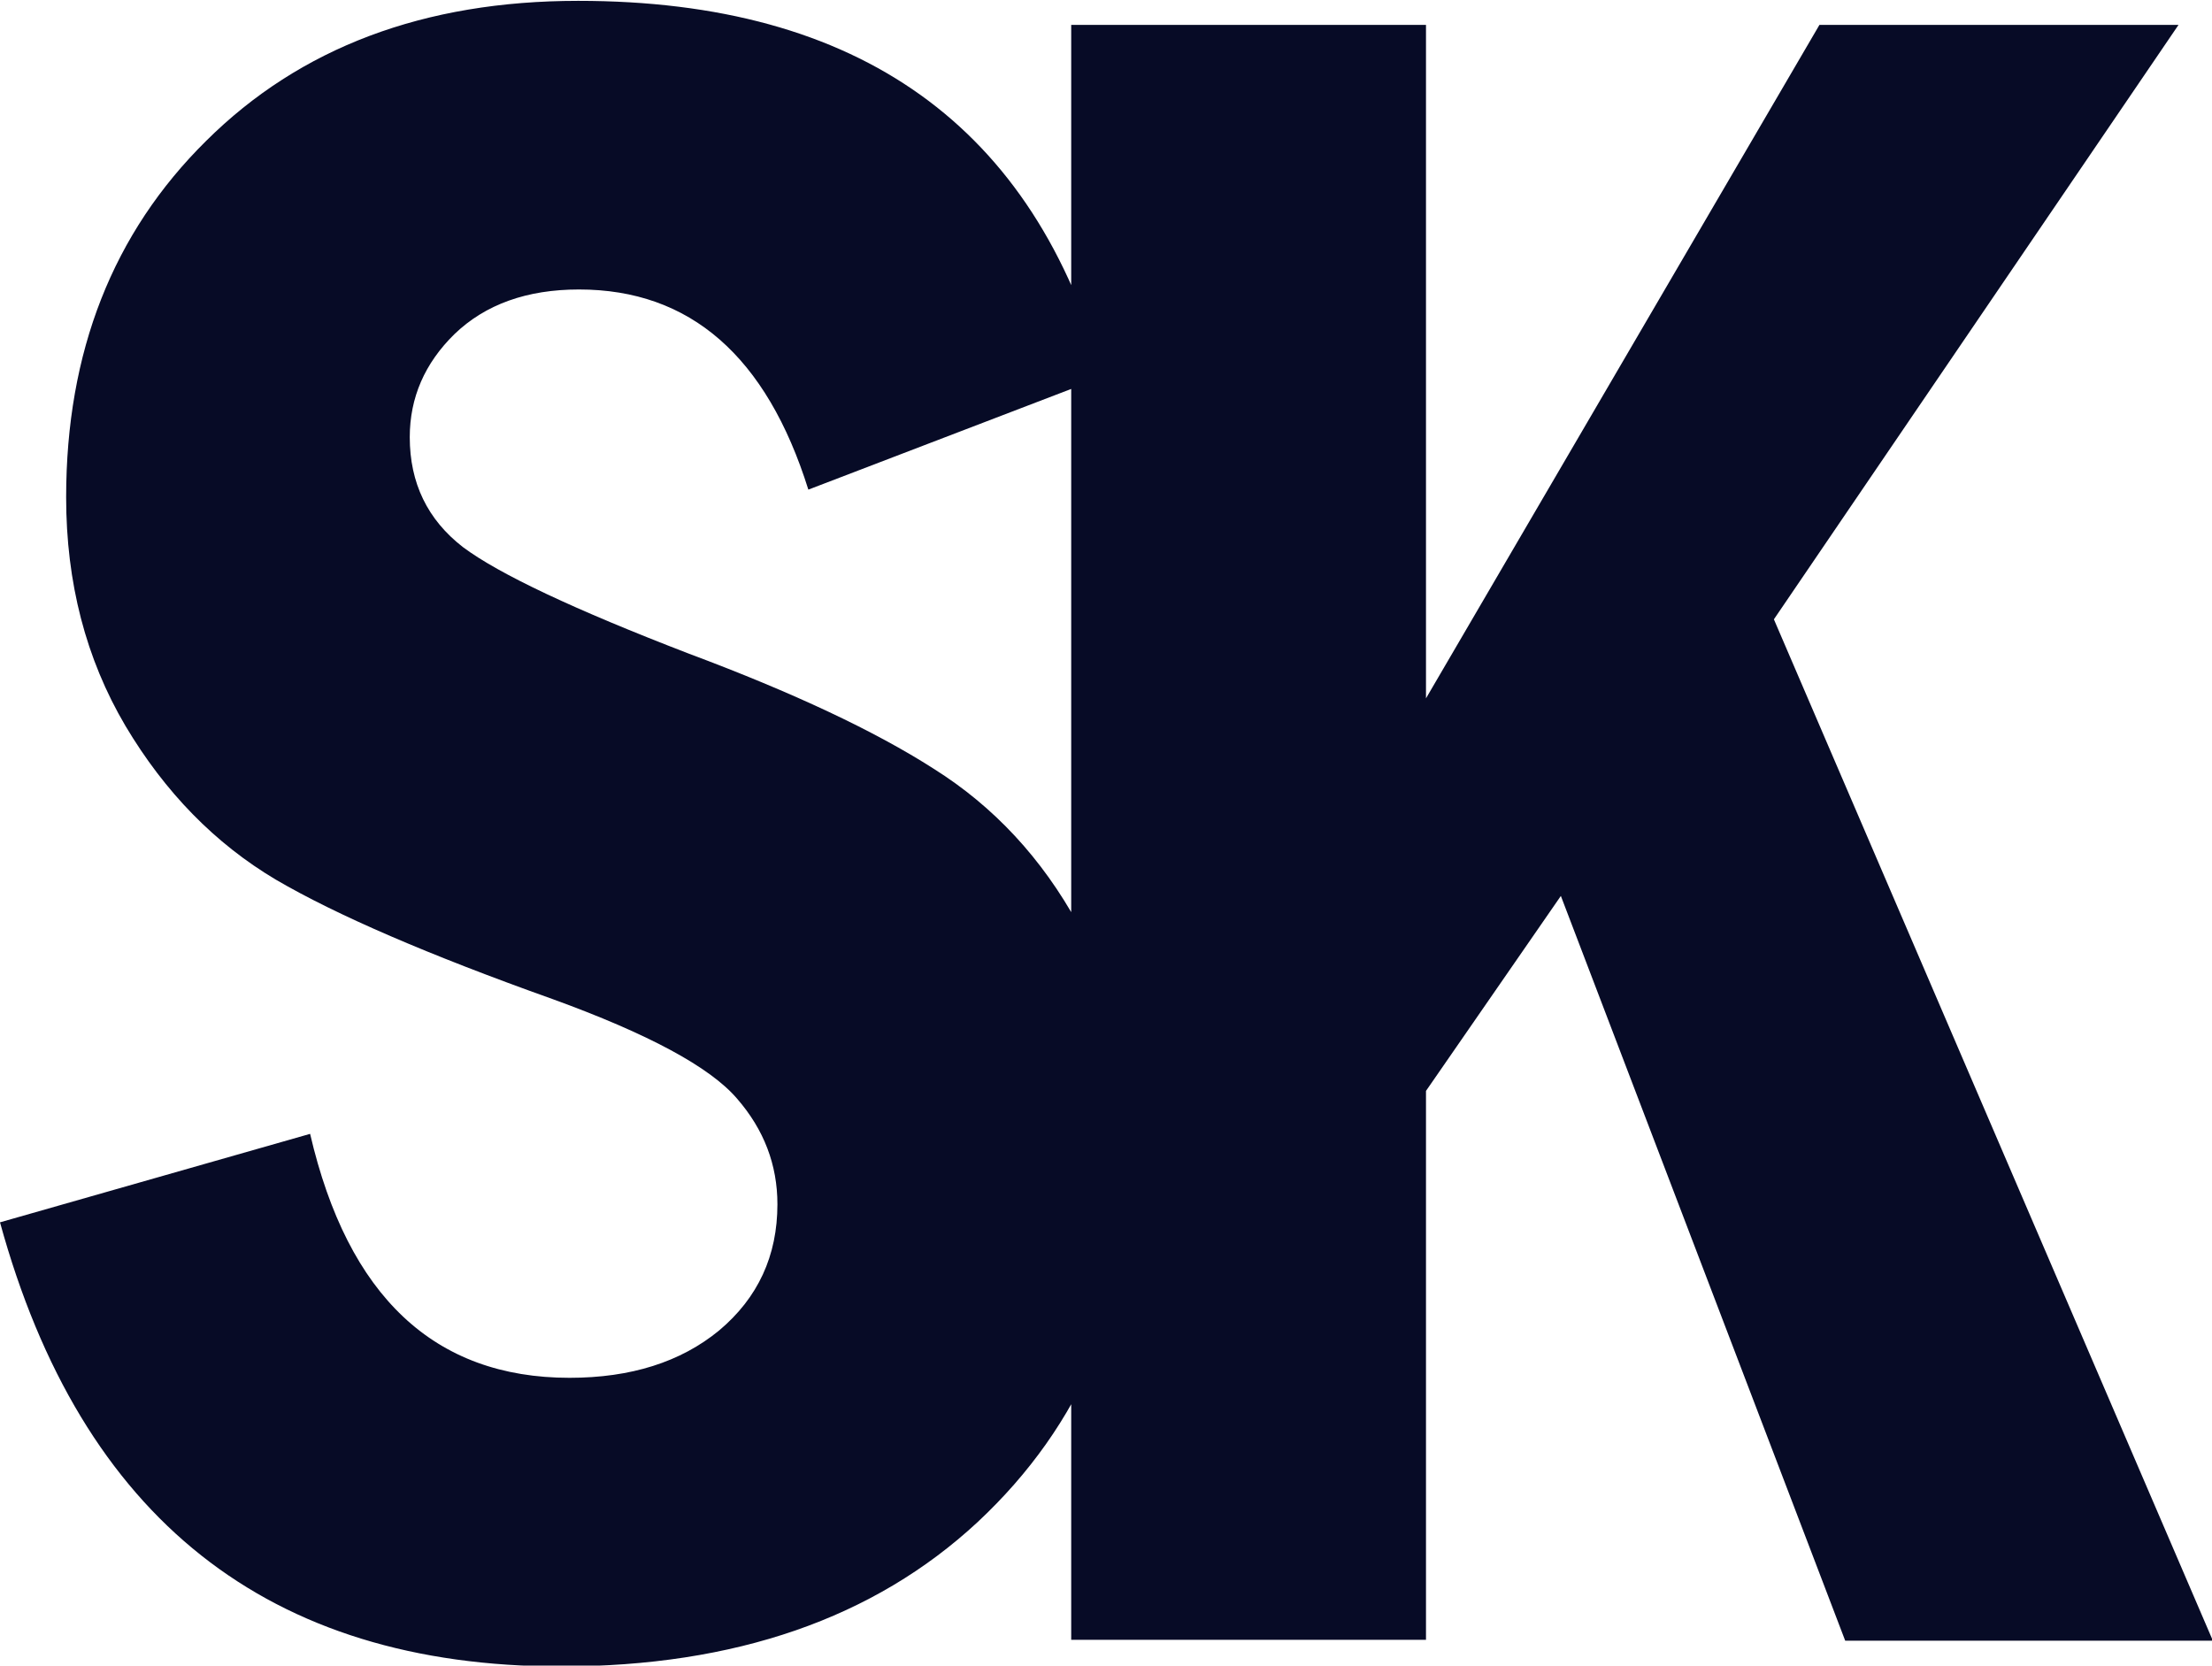 <?xml version="1.0" encoding="UTF-8" standalone="no"?>

<svg
   width="2.575mm"
   height="1.939mm"
   viewBox="0 0 2.575 1.939"
   version="1.1"
   id="svg1"
   xmlns="http://www.w3.org/2000/svg"
   xmlns:svg="http://www.w3.org/2000/svg">

  <defs
     id="defs1" />
  <g

     id="layer1"
     transform="translate(-64.287,-107.266)">
    <path
       d="m 65.57,107.705 -0.342,0.131 q -0.073,-0.233 -0.267,-0.233 -0.091,0 -0.145,0.052 -0.052,0.051 -0.052,0.12 0,0.08 0.062,0.128 0.063,0.047 0.263,0.124 0.182,0.068 0.285,0.134 0.105,0.066 0.168,0.181 0.065,0.113 0.065,0.263 0,0.263 -0.182,0.433 -0.181,0.168 -0.485,0.168 -0.511,0 -0.653,-0.517 l 0.361,-0.103 q 0.066,0.284 0.302,0.284 0.107,0 0.174,-0.055 0.068,-0.057 0.068,-0.147 0,-0.069 -0.047,-0.123 -0.047,-0.055 -0.215,-0.116 -0.216,-0.077 -0.322,-0.139 -0.106,-0.063 -0.175,-0.179 -0.069,-0.117 -0.069,-0.266 0,-0.254 0.163,-0.415 0.164,-0.163 0.433,-0.163 0.491,0 0.612,0.438 z M 65.534,107.295 h 0.413 v 0.784 l 0.458,-0.784 h 0.418 l -0.471,0.692 0.511,1.189 H 66.435 l -0.331,-0.867 -0.157,0.227 v 0.639 H 65.534 Z"
       id="text2"
       style="font-size:2.822px;font-family:'Franklin Gothic Demi Cond';-inkscape-font-specification:'Franklin Gothic Demi Cond, Normal';font-variant-ligatures:discretionary-ligatures;letter-spacing:-0.328px;word-spacing:-0.572px;fill:#070b26;stroke-width:0.152;paint-order:stroke fill markers"
       aria-label="SK" />
  </g>
</svg>
